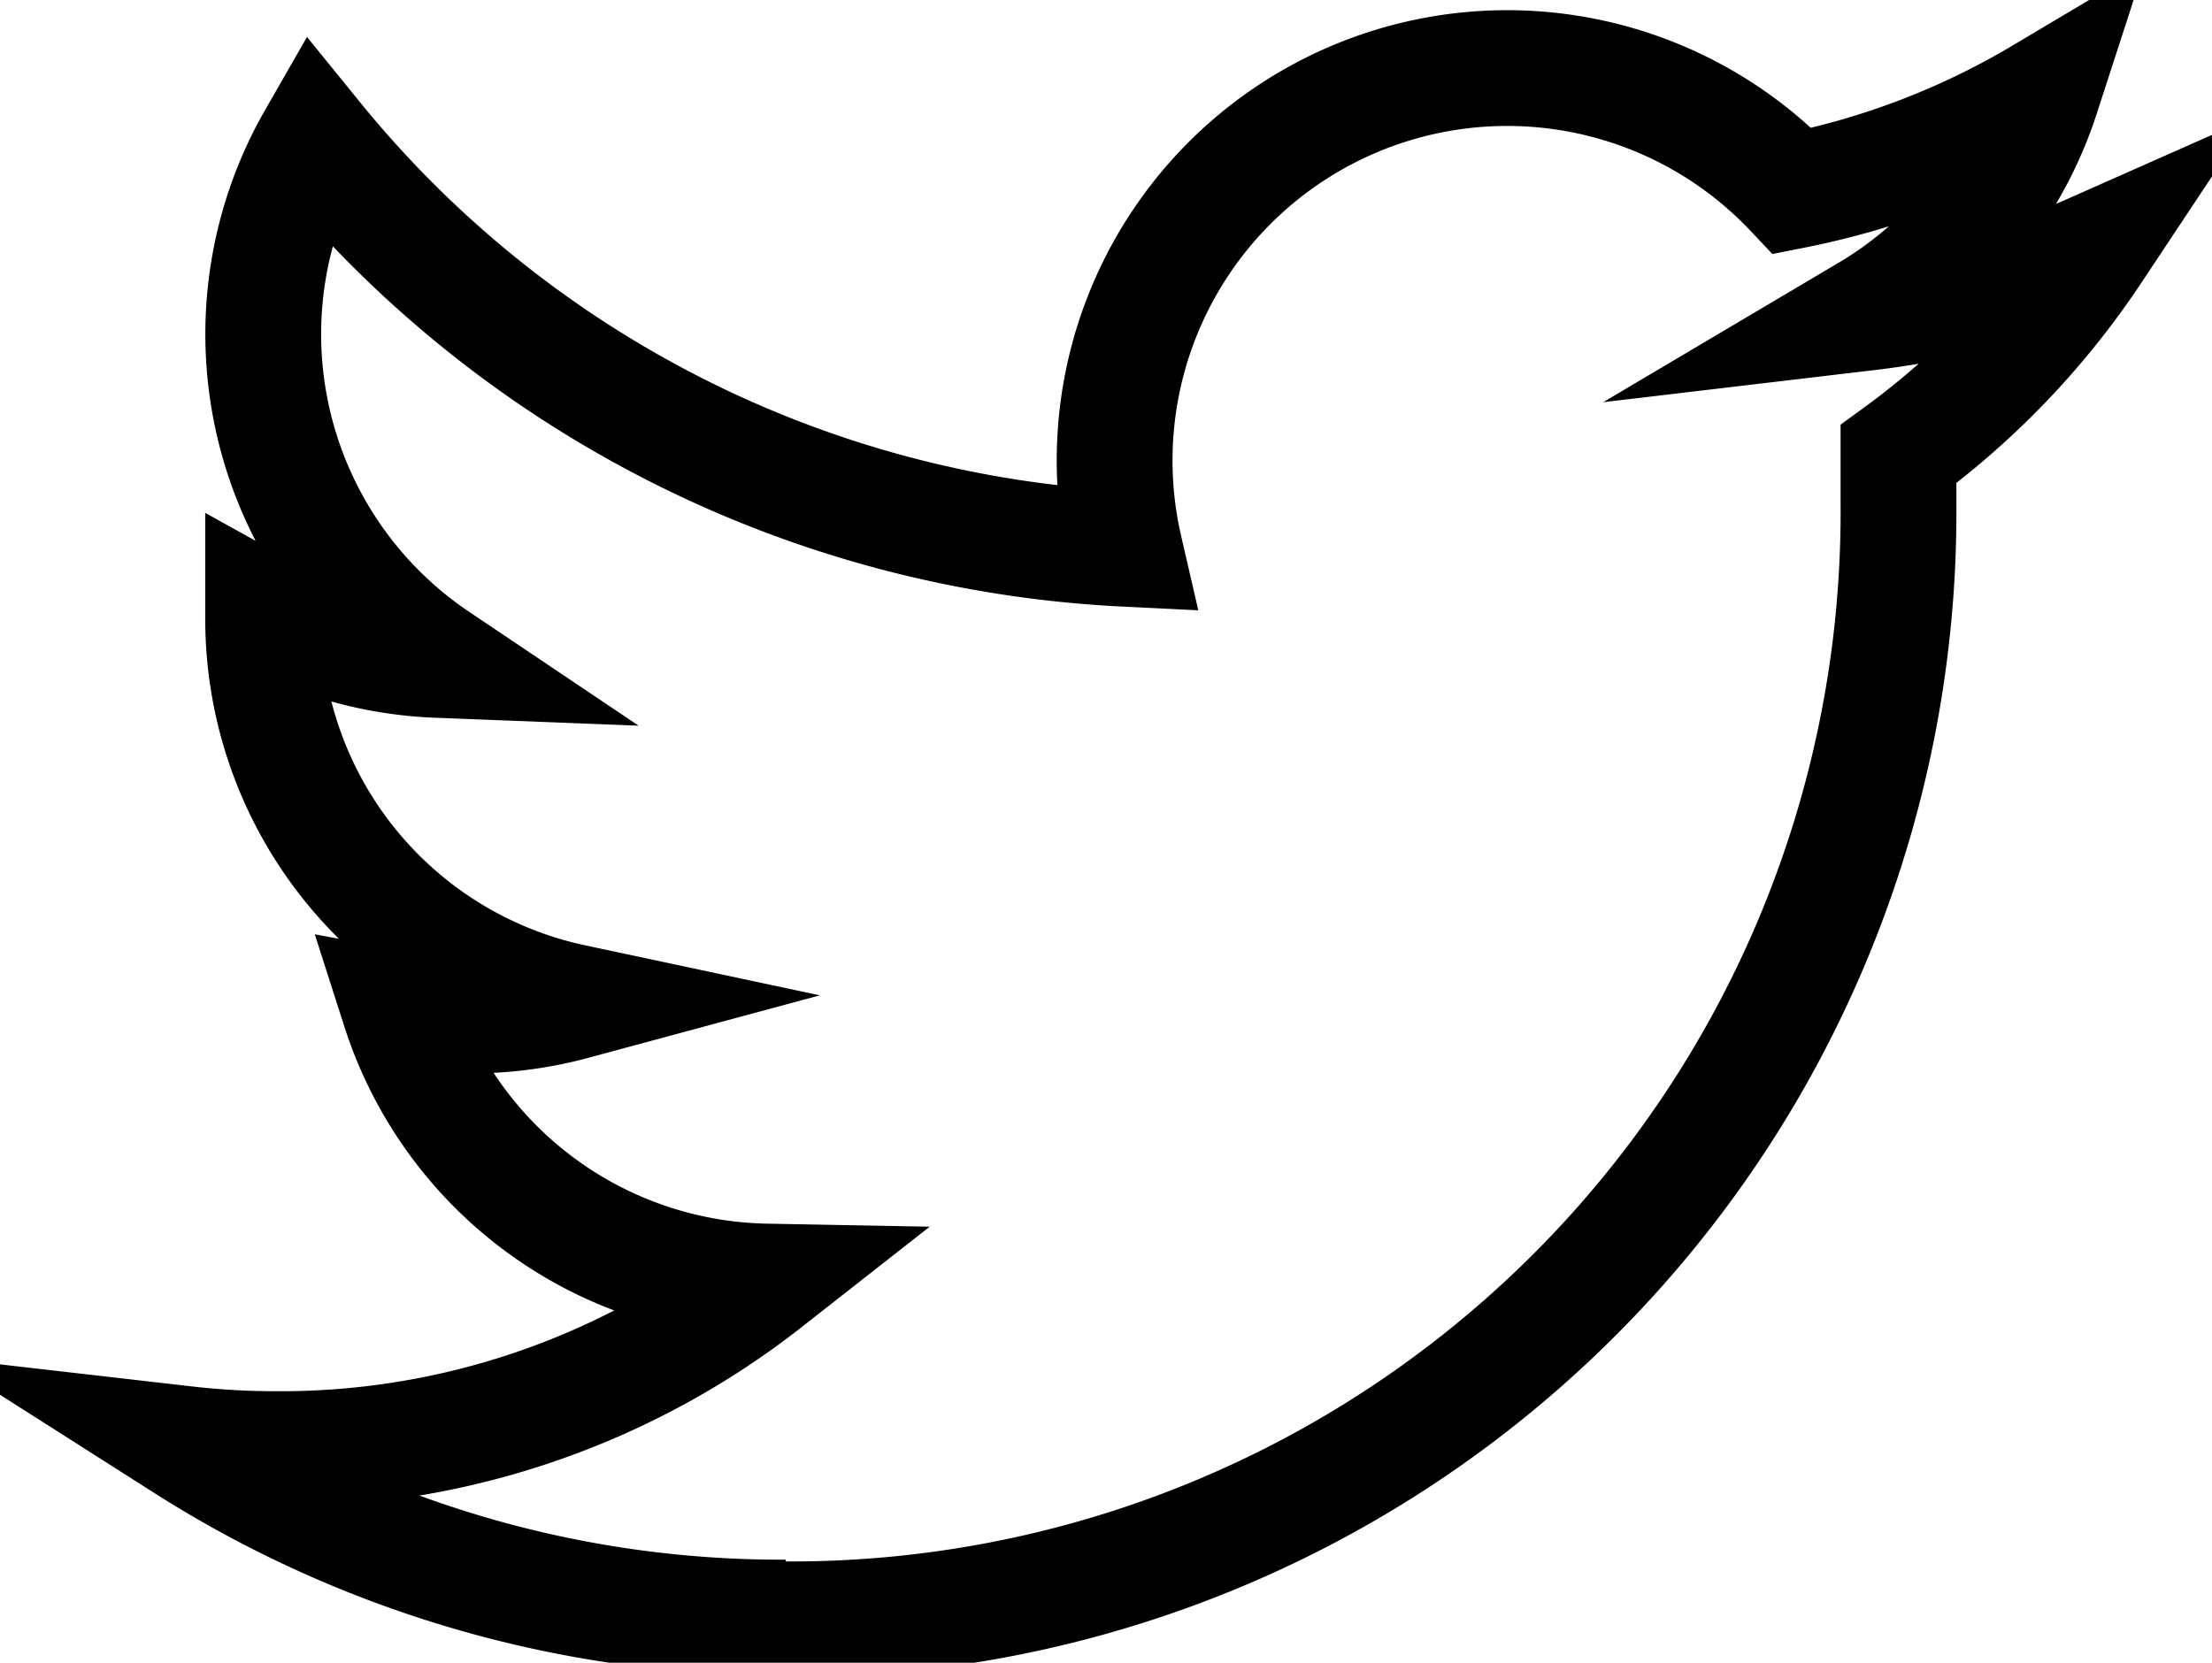 <svg xmlns="http://www.w3.org/2000/svg" viewBox="0 0 25.47 19.15">
  <defs>
    <style>
     .cls-1 {
       fill: none;
       stroke: #000;
       stroke-miterlimit: 10;
       stroke-width: 1pt;
     }
    </style>
  </defs>
  <title>Twit
  </title>
  <g id="Calque_2" data-name="Calque 2">
    <g id="Calque_2-2" data-name="Calque 2">
      <path id="path3611" class="cls-1" d="M9,18.65A12.75,12.75,0,0,0,21.86,5.81q0-.29,0-.58A9.18,9.18,0,0,0,24.1,2.89a9,9,0,0,1-2.59.71,4.53,4.53,0,0,0,2-2.5,9.05,9.05,0,0,1-2.87,1.1,4.52,4.52,0,0,0-7.69,4.12A12.82,12.82,0,0,1,3.63,1.6a4.52,4.52,0,0,0,1.4,6,4.48,4.48,0,0,1-2-.56s0,0,0,.06A4.51,4.51,0,0,0,6.6,11.54a4.51,4.51,0,0,1-2,.08,4.52,4.52,0,0,0,4.22,3.14,9.05,9.05,0,0,1-5.61,1.93,9.17,9.17,0,0,1-1.08-.06,12.78,12.78,0,0,0,6.92,2"/>
    </g>
  </g>
</svg>
